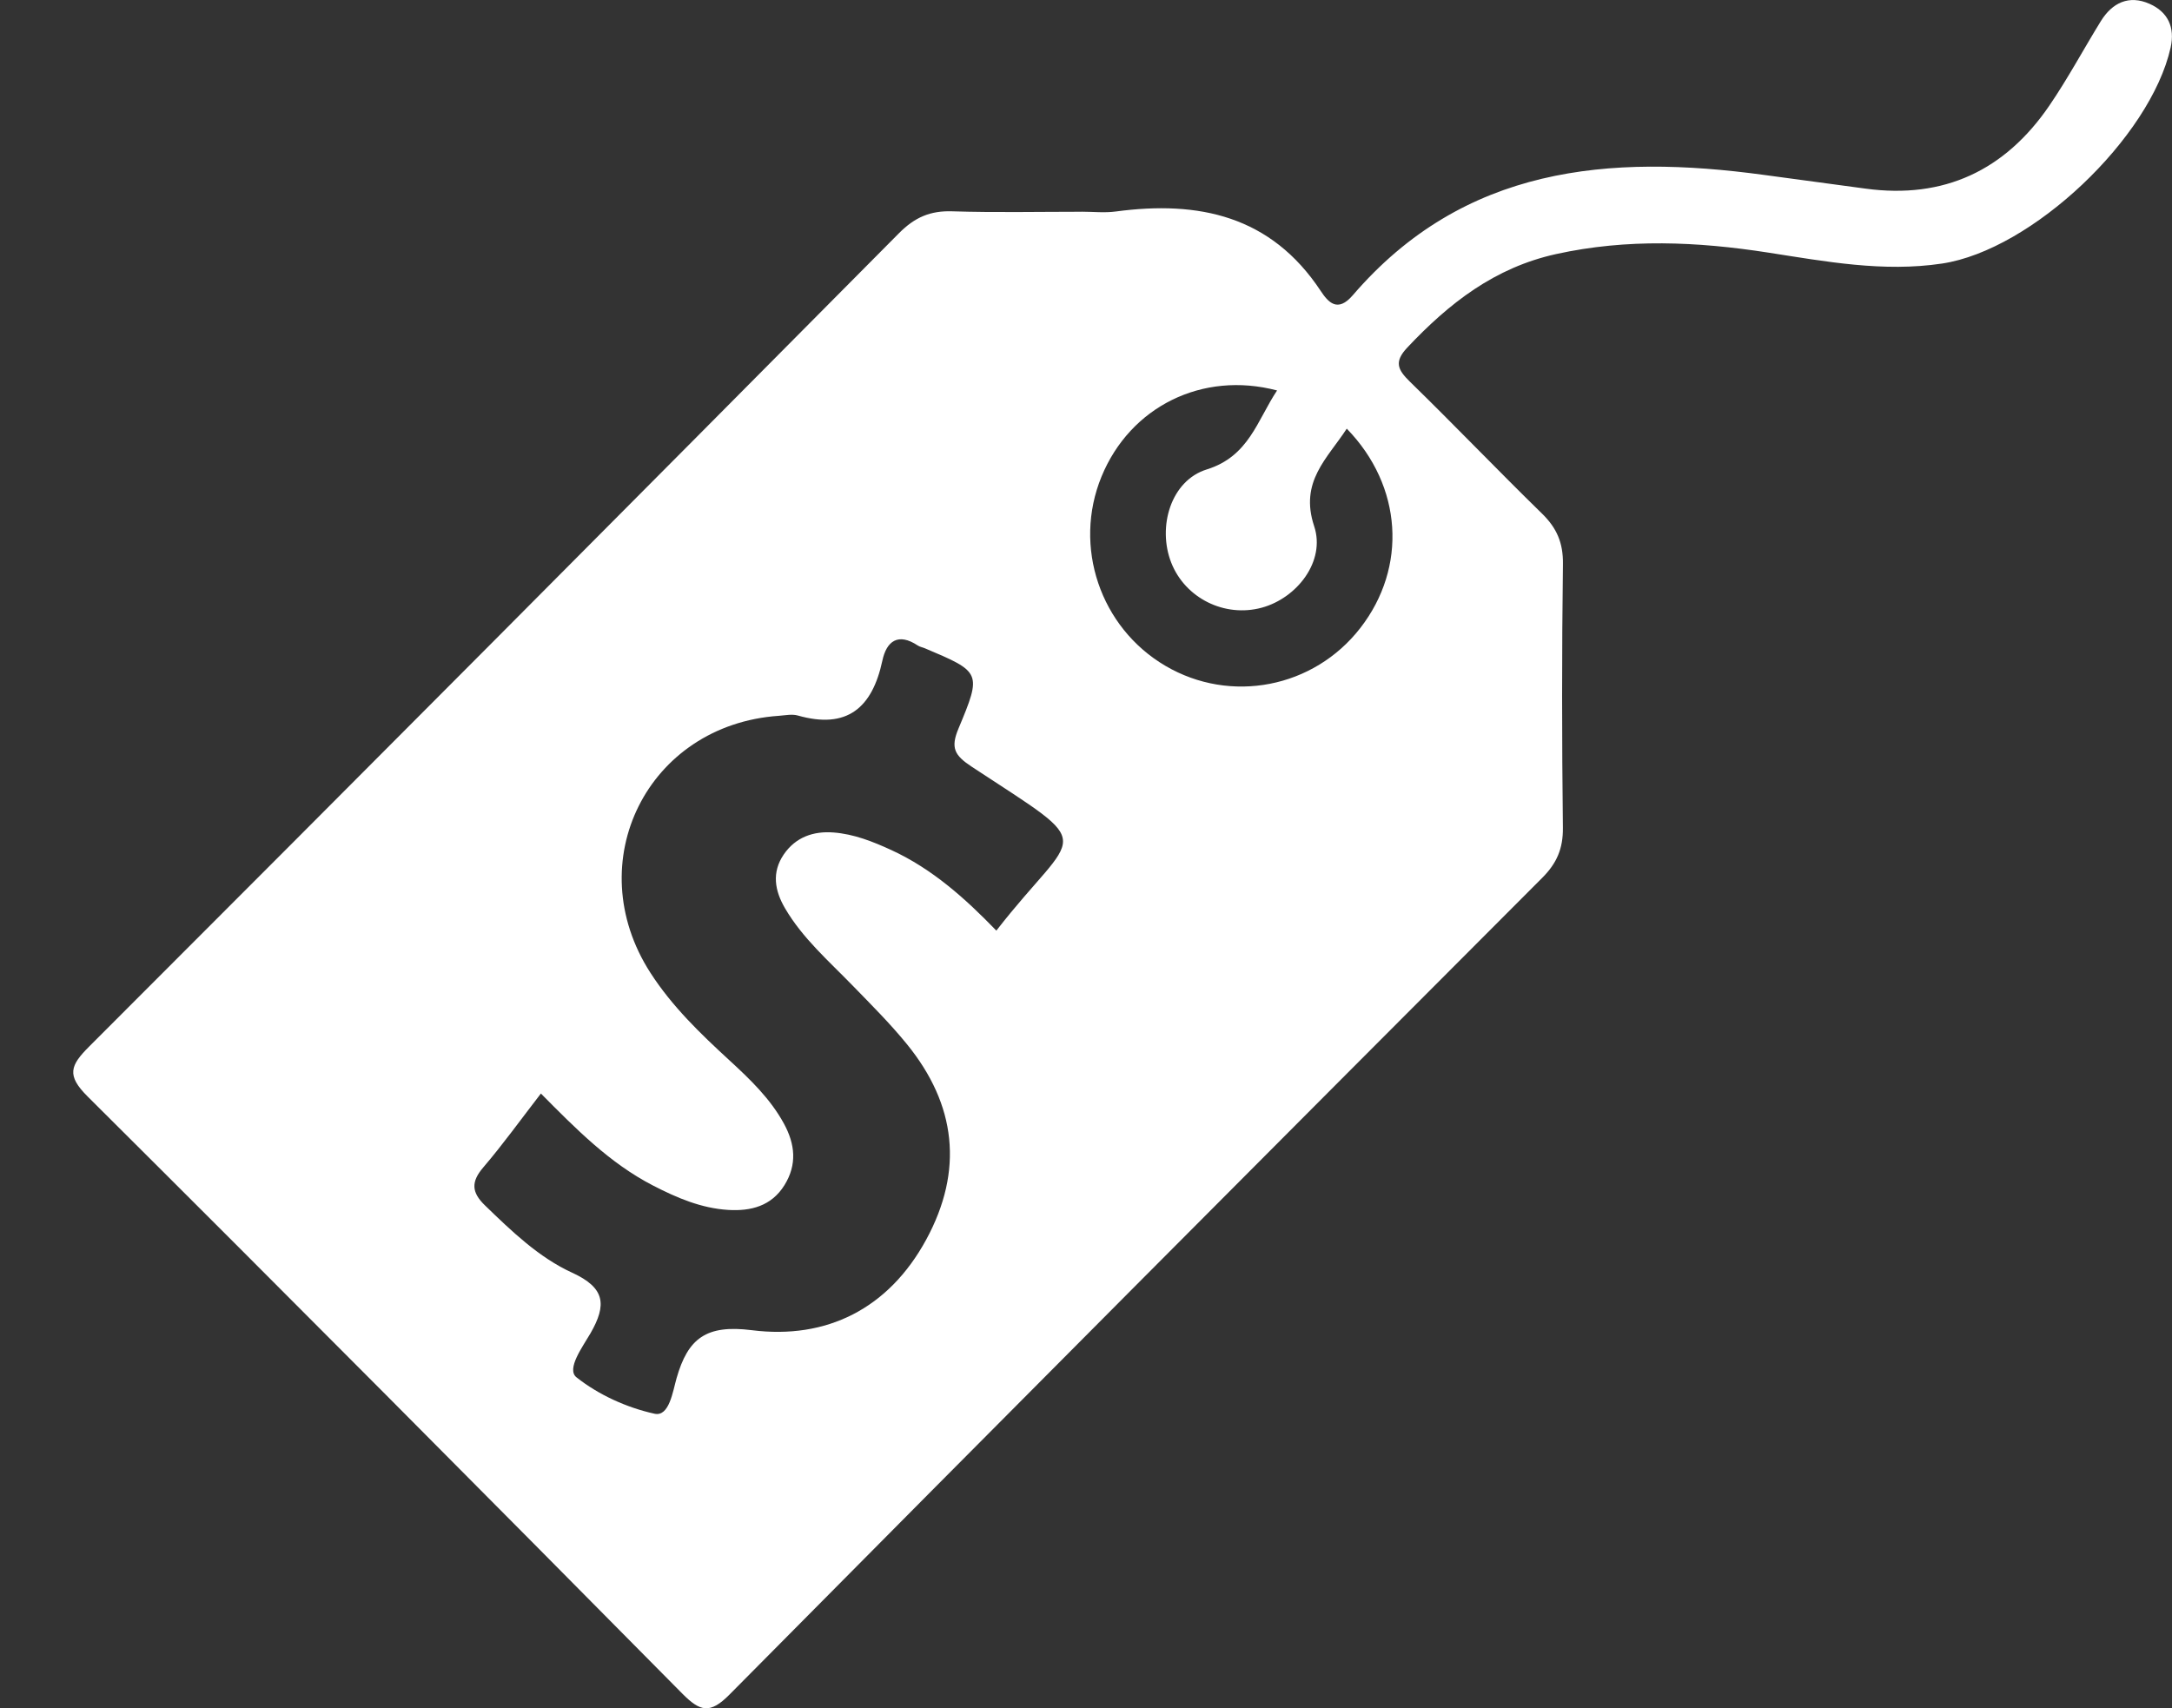 <svg width="89" height="70" viewBox="0 0 89 70" fill="none" xmlns="http://www.w3.org/2000/svg">
<rect x="0" y="0" width="89" height="70" fill="#333333" stroke="none"/>
<g clip-path="url(#clip0_46_2187)">
<path d="M44.323 8.675C44.791 8.675 45.267 8.729 45.726 8.666C49.118 8.212 52.076 8.835 54.116 11.92C54.426 12.389 54.809 12.823 55.432 12.098C59.98 6.807 65.935 6.304 72.277 7.167C73.668 7.356 75.058 7.541 76.449 7.73C79.656 8.165 82.158 6.982 83.969 4.335C84.732 3.22 85.372 2.021 86.083 0.868C86.554 0.106 87.24 -0.215 88.079 0.156C88.828 0.487 89.131 1.114 88.943 1.953C88.113 5.647 83.262 10.249 79.575 10.8C77.17 11.161 74.805 10.715 72.443 10.349C69.546 9.899 66.674 9.772 63.768 10.41C61.244 10.965 59.376 12.426 57.666 14.242C57.117 14.825 57.268 15.147 57.77 15.638C59.597 17.419 61.362 19.265 63.189 21.049C63.791 21.637 64.053 22.245 64.043 23.105C63.996 26.71 63.999 30.315 64.041 33.918C64.051 34.773 63.792 35.374 63.19 35.976C52.073 47.112 40.966 58.259 29.893 69.438C29.091 70.25 28.689 70.137 27.957 69.399C19.864 61.216 11.751 53.052 3.592 44.933C2.717 44.063 2.878 43.661 3.652 42.886C14.739 31.8 25.797 20.688 36.837 9.556C37.486 8.902 38.121 8.63 39.018 8.659C40.785 8.715 42.553 8.677 44.321 8.677L44.323 8.675ZM40.83 38.13C44.161 33.842 45.111 34.898 39.819 31.419C39.113 30.954 38.942 30.649 39.275 29.854C40.238 27.554 40.2 27.538 37.895 26.564C37.8 26.524 37.69 26.507 37.605 26.45C36.806 25.919 36.328 26.266 36.156 27.072C35.742 29.008 34.71 29.895 32.691 29.32C32.453 29.253 32.174 29.313 31.915 29.332C26.536 29.701 23.727 35.324 26.653 39.865C27.538 41.238 28.699 42.356 29.89 43.45C30.733 44.226 31.563 45.017 32.122 46.043C32.578 46.88 32.671 47.715 32.145 48.563C31.608 49.429 30.758 49.634 29.847 49.58C28.742 49.514 27.742 49.088 26.758 48.58C24.978 47.662 23.596 46.254 22.164 44.81C21.346 45.868 20.616 46.885 19.806 47.833C19.293 48.431 19.319 48.859 19.876 49.398C20.967 50.454 22.079 51.527 23.446 52.153C24.8 52.773 24.869 53.465 24.195 54.636C23.877 55.186 23.196 56.101 23.622 56.439C24.528 57.158 25.687 57.682 26.819 57.931C27.423 58.065 27.567 57.021 27.724 56.472C28.19 54.846 28.932 54.27 30.808 54.508C33.863 54.895 36.409 53.634 37.952 50.797C39.492 47.963 39.182 45.27 37.163 42.789C36.477 41.944 35.699 41.17 34.938 40.387C33.96 39.378 32.89 38.453 32.169 37.222C31.746 36.501 31.613 35.752 32.115 35.014C32.603 34.3 33.335 34.05 34.154 34.113C34.989 34.177 35.762 34.483 36.525 34.834C38.205 35.607 39.553 36.818 40.826 38.134L40.83 38.13ZM52.328 16C49.263 15.192 46.311 16.667 45.136 19.529C43.959 22.394 45.081 25.715 47.755 27.285C50.427 28.854 53.831 28.193 55.739 25.736C57.673 23.247 57.473 19.917 55.185 17.565C54.386 18.794 53.241 19.735 53.85 21.565C54.324 22.992 53.15 24.509 51.7 24.902C50.179 25.314 48.566 24.512 47.994 23.059C47.416 21.59 47.977 19.692 49.449 19.236C51.176 18.7 51.512 17.23 52.328 16.002V16Z" fill="white"/>
</g>
<defs>
<clipPath id="clip0_46_2187">
<rect width="86" height="70" fill="white" transform="translate(3)"/>
</clipPath>
</defs>
</svg>

